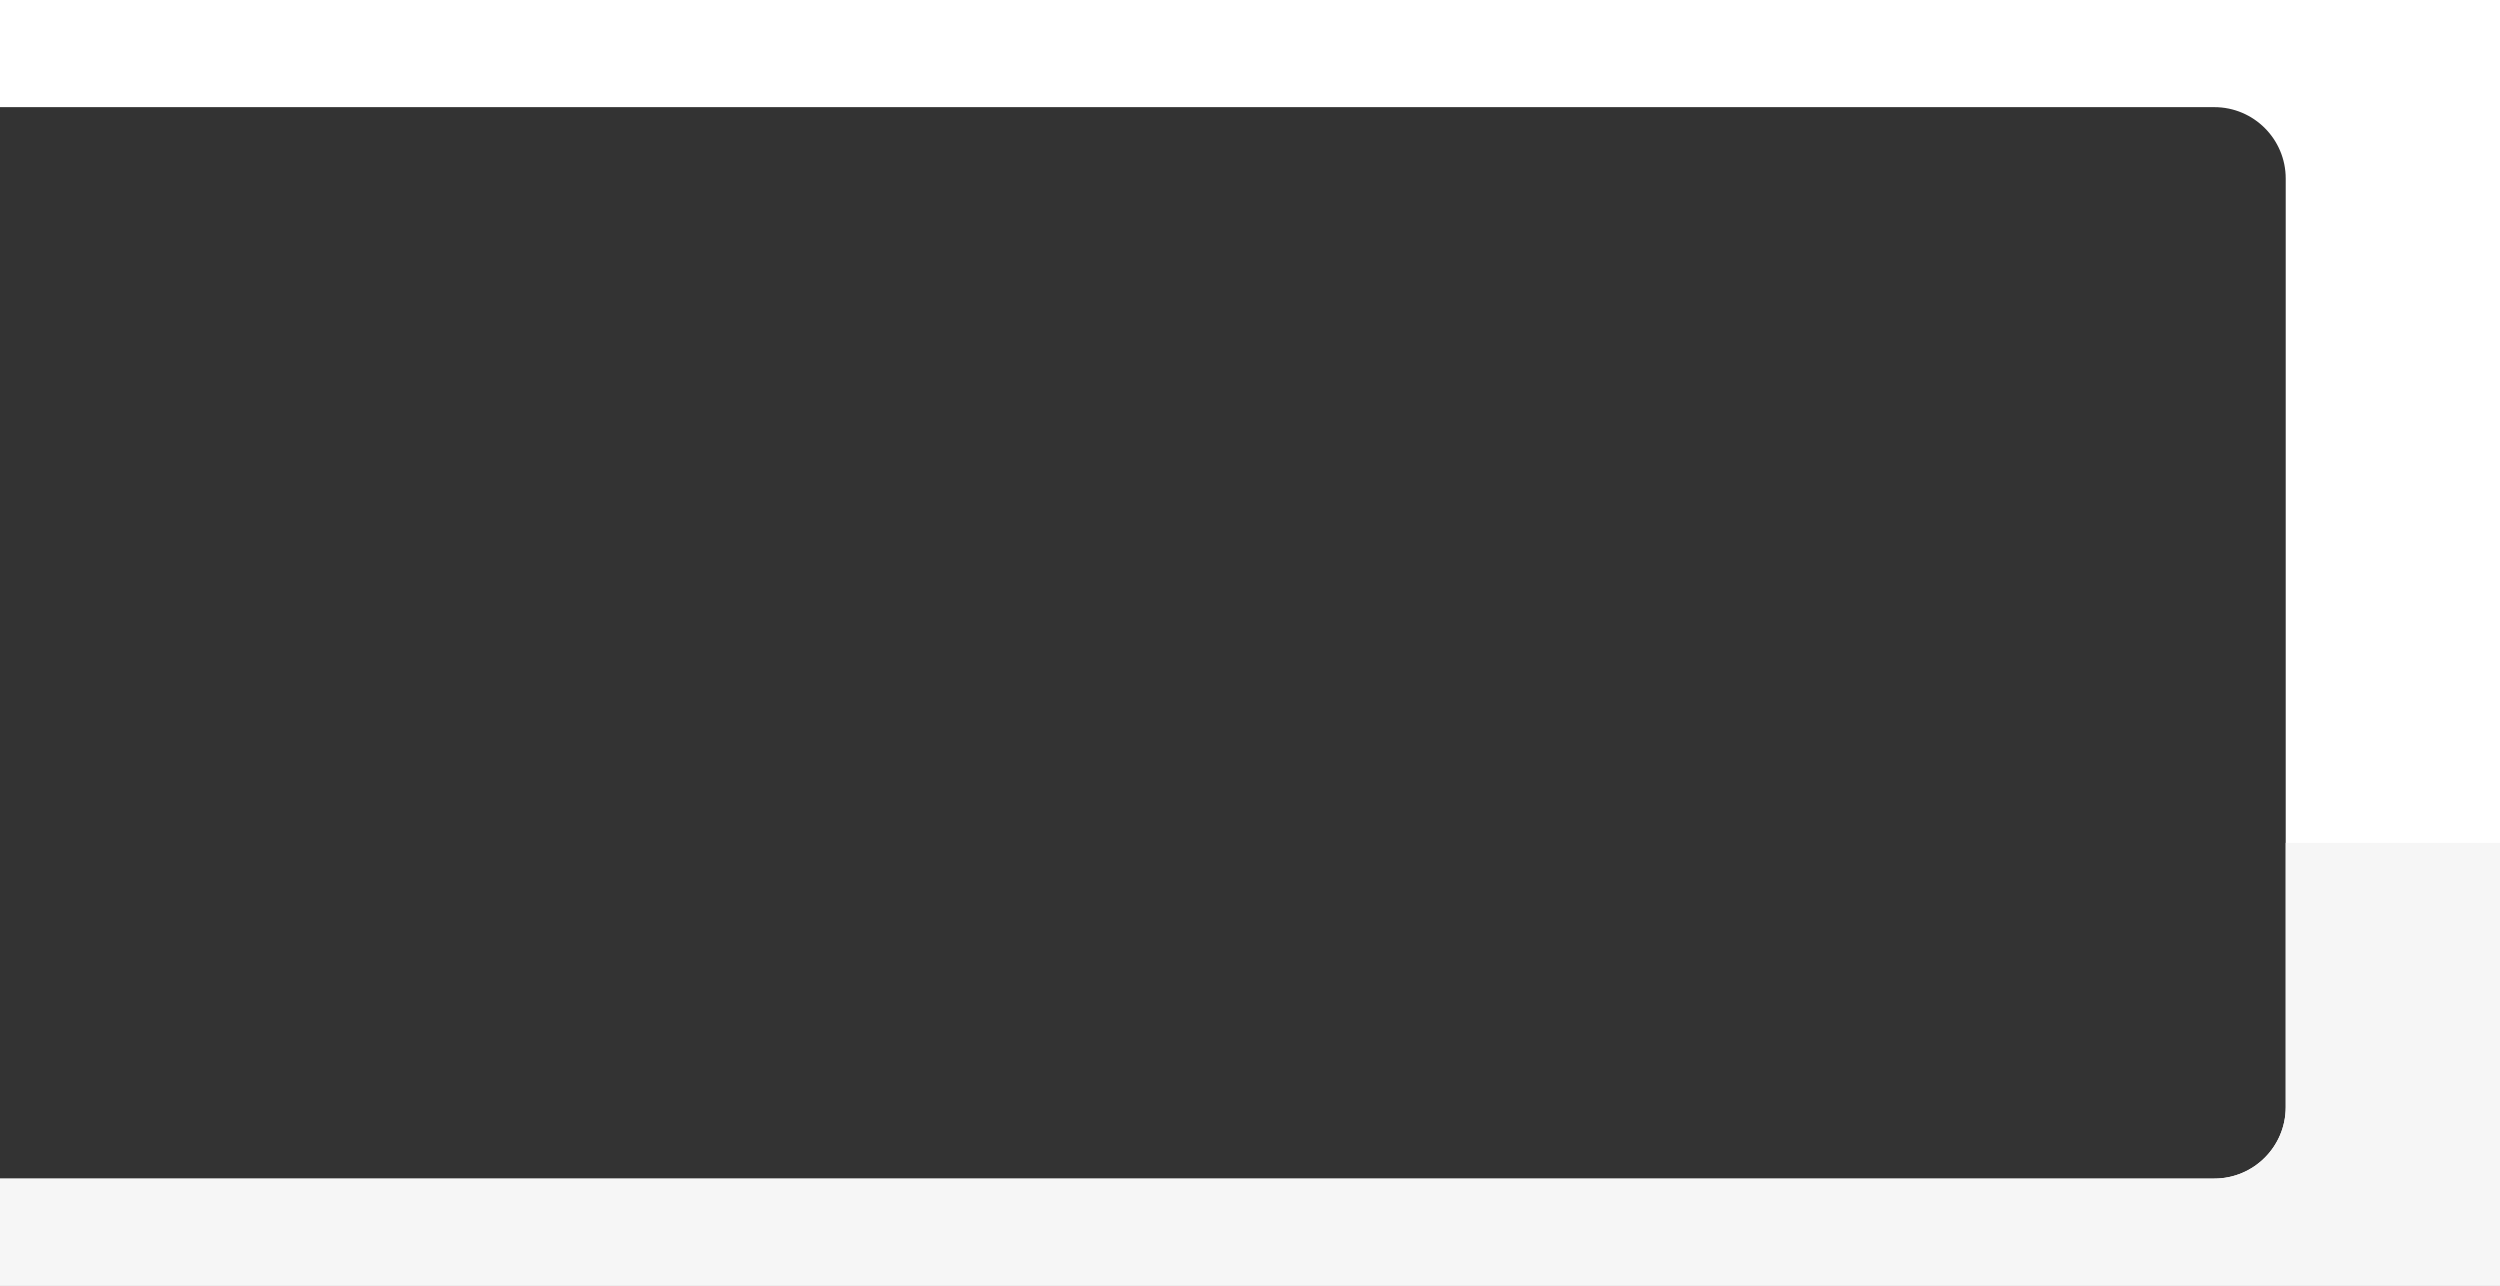 <?xml version="1.0" encoding="UTF-8"?> <svg xmlns="http://www.w3.org/2000/svg" width="700" height="360" viewBox="0 0 700 360" fill="none"><rect x="0" y="0" width="700" height="360" fill="#333333" stroke="none"/> <path fill-rule="evenodd" clip-rule="evenodd" d="M700 0H0V30H620C631.046 30 640 38.954 640 50V310C640 321.046 631.046 330 620 330H0V360H700V0Z" fill="white"></path> <path fill-rule="evenodd" clip-rule="evenodd" d="M640 310V236H700V360H0V330H620C631.046 330 640 321.046 640 310Z" fill="#F6F6F6"></path> </svg> 